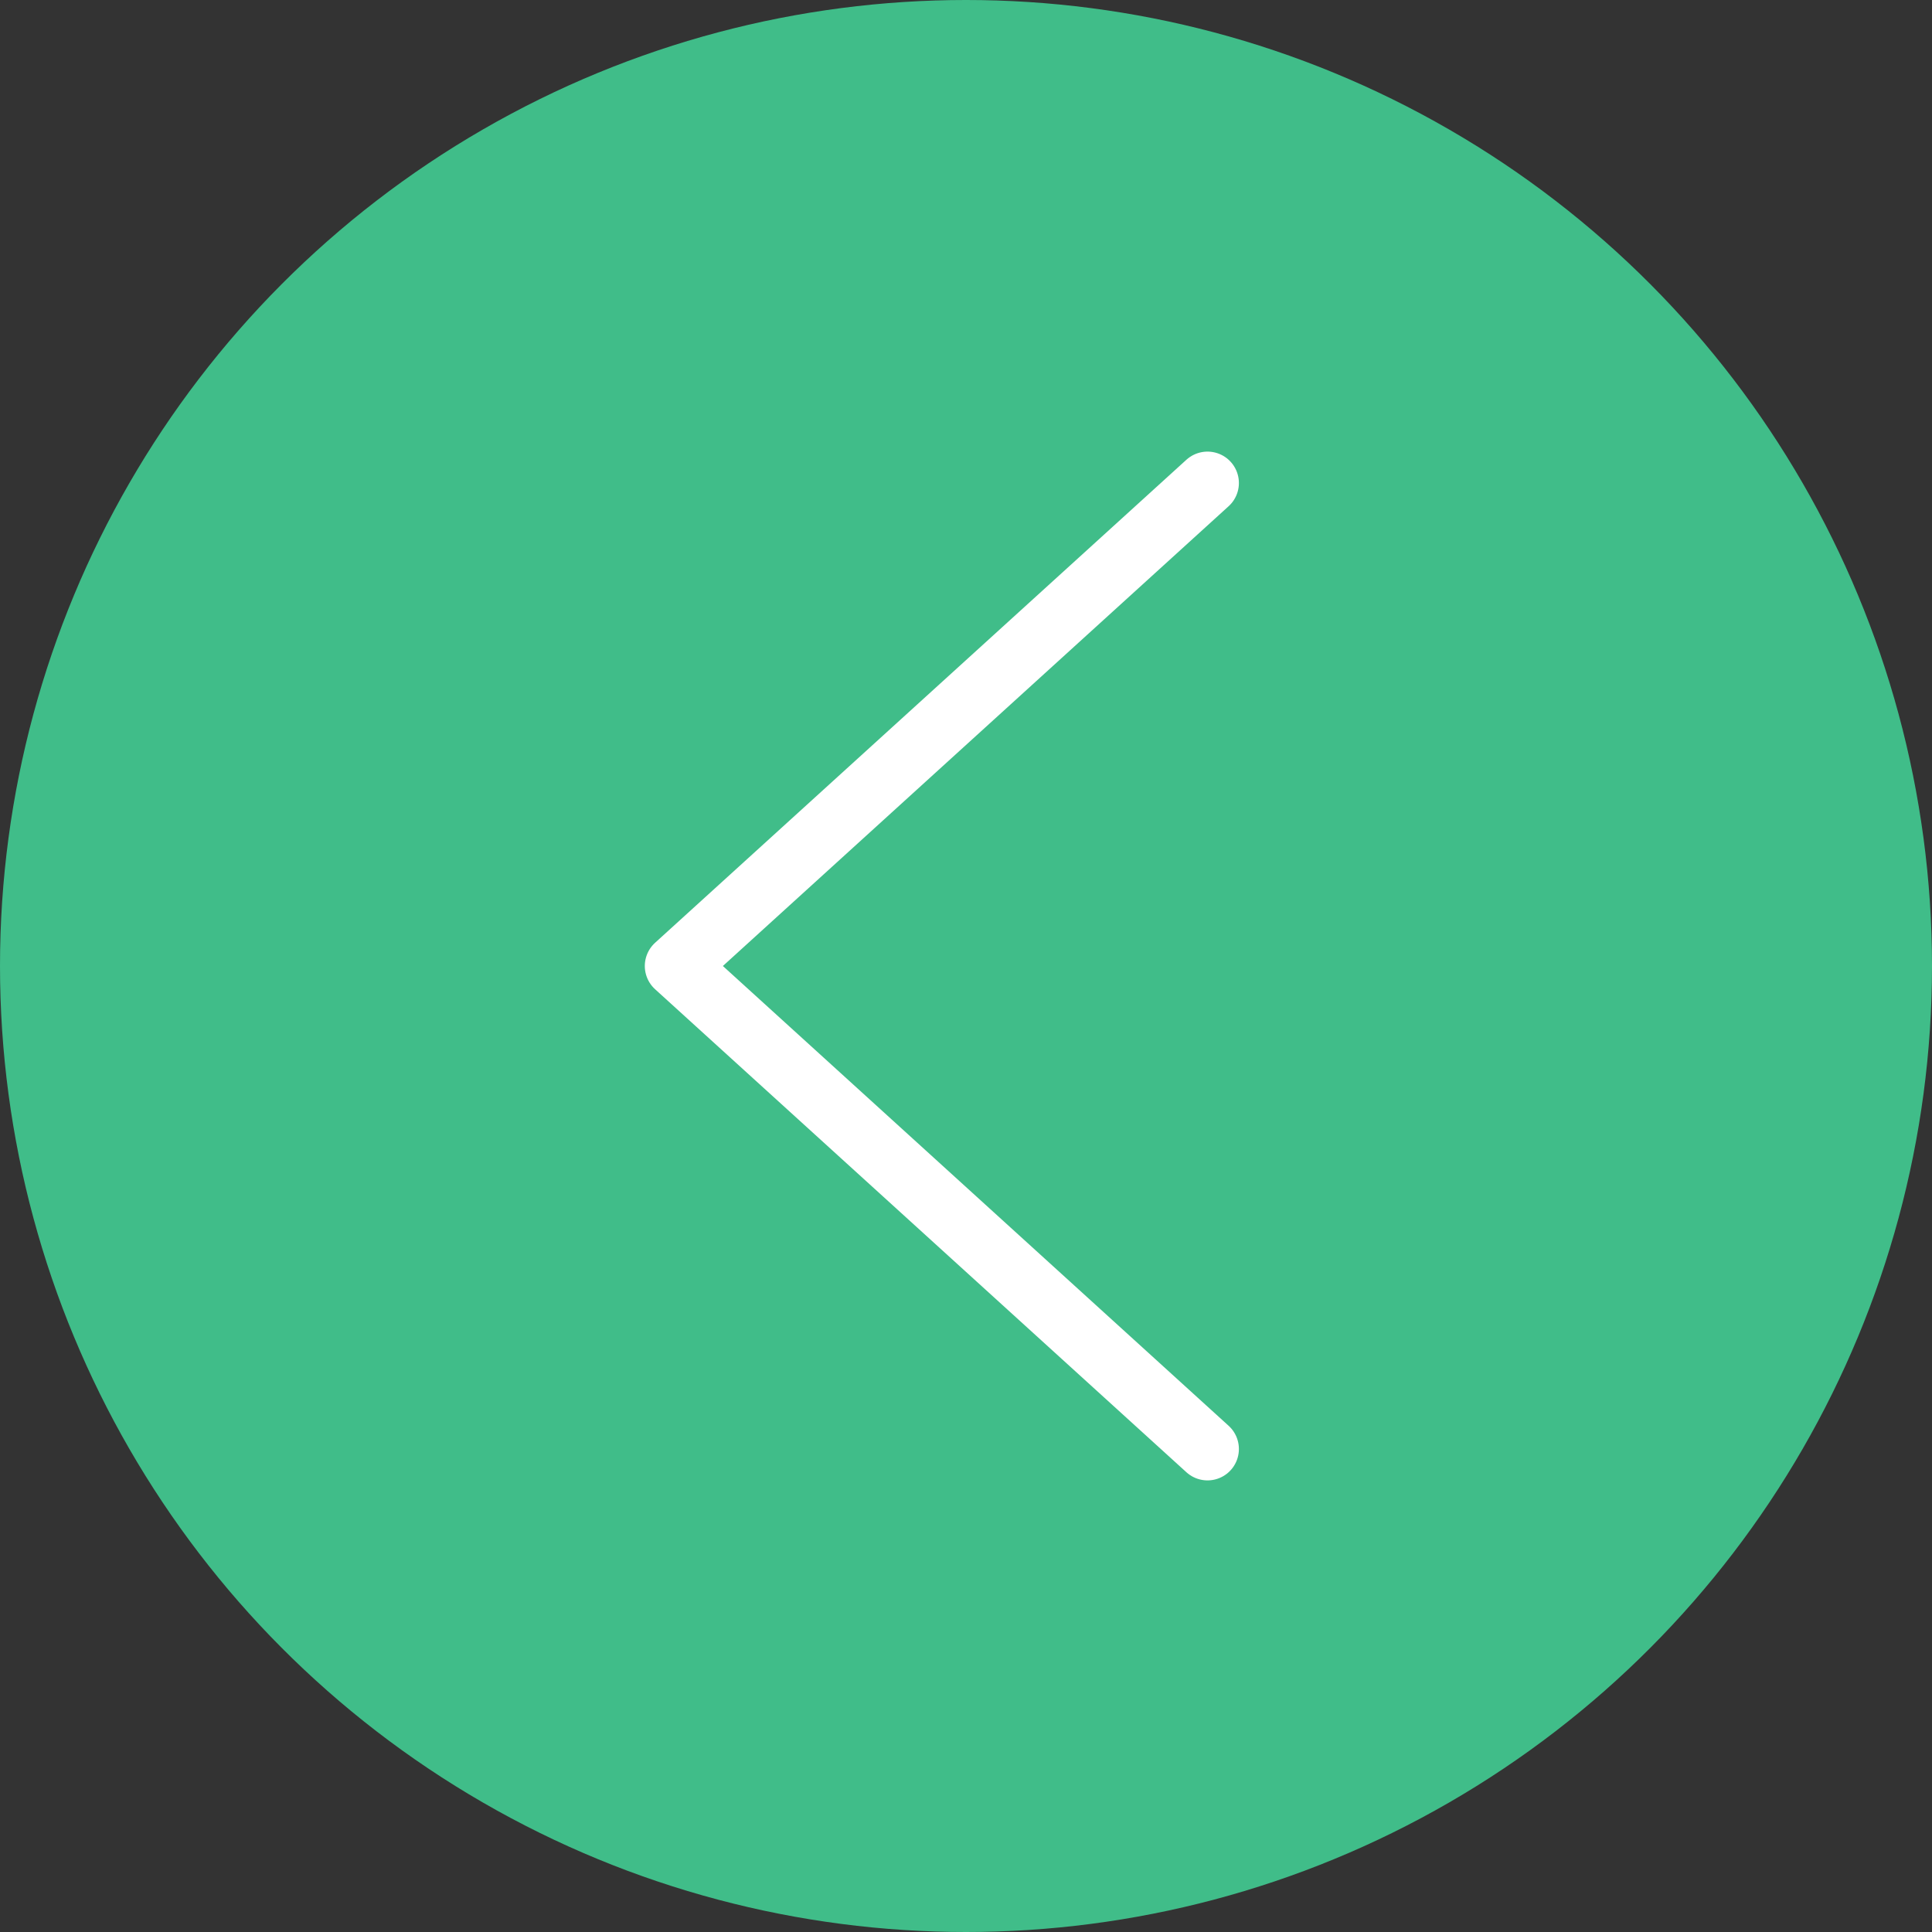 <?xml version="1.0" encoding="UTF-8"?> <svg xmlns="http://www.w3.org/2000/svg" width="40" height="40" viewBox="0 0 40 40" fill="none"><rect x="0" y="0" width="40" height="40" fill="#333333" stroke="none"/> <circle cx="20" cy="20" r="20" transform="rotate(-180 20 20)" fill="#40BD89"></circle> <path d="M25 10L14 20L25 30" stroke="white" stroke-width="1.3" stroke-miterlimit="10" stroke-linecap="round" stroke-linejoin="round"></path> </svg> 